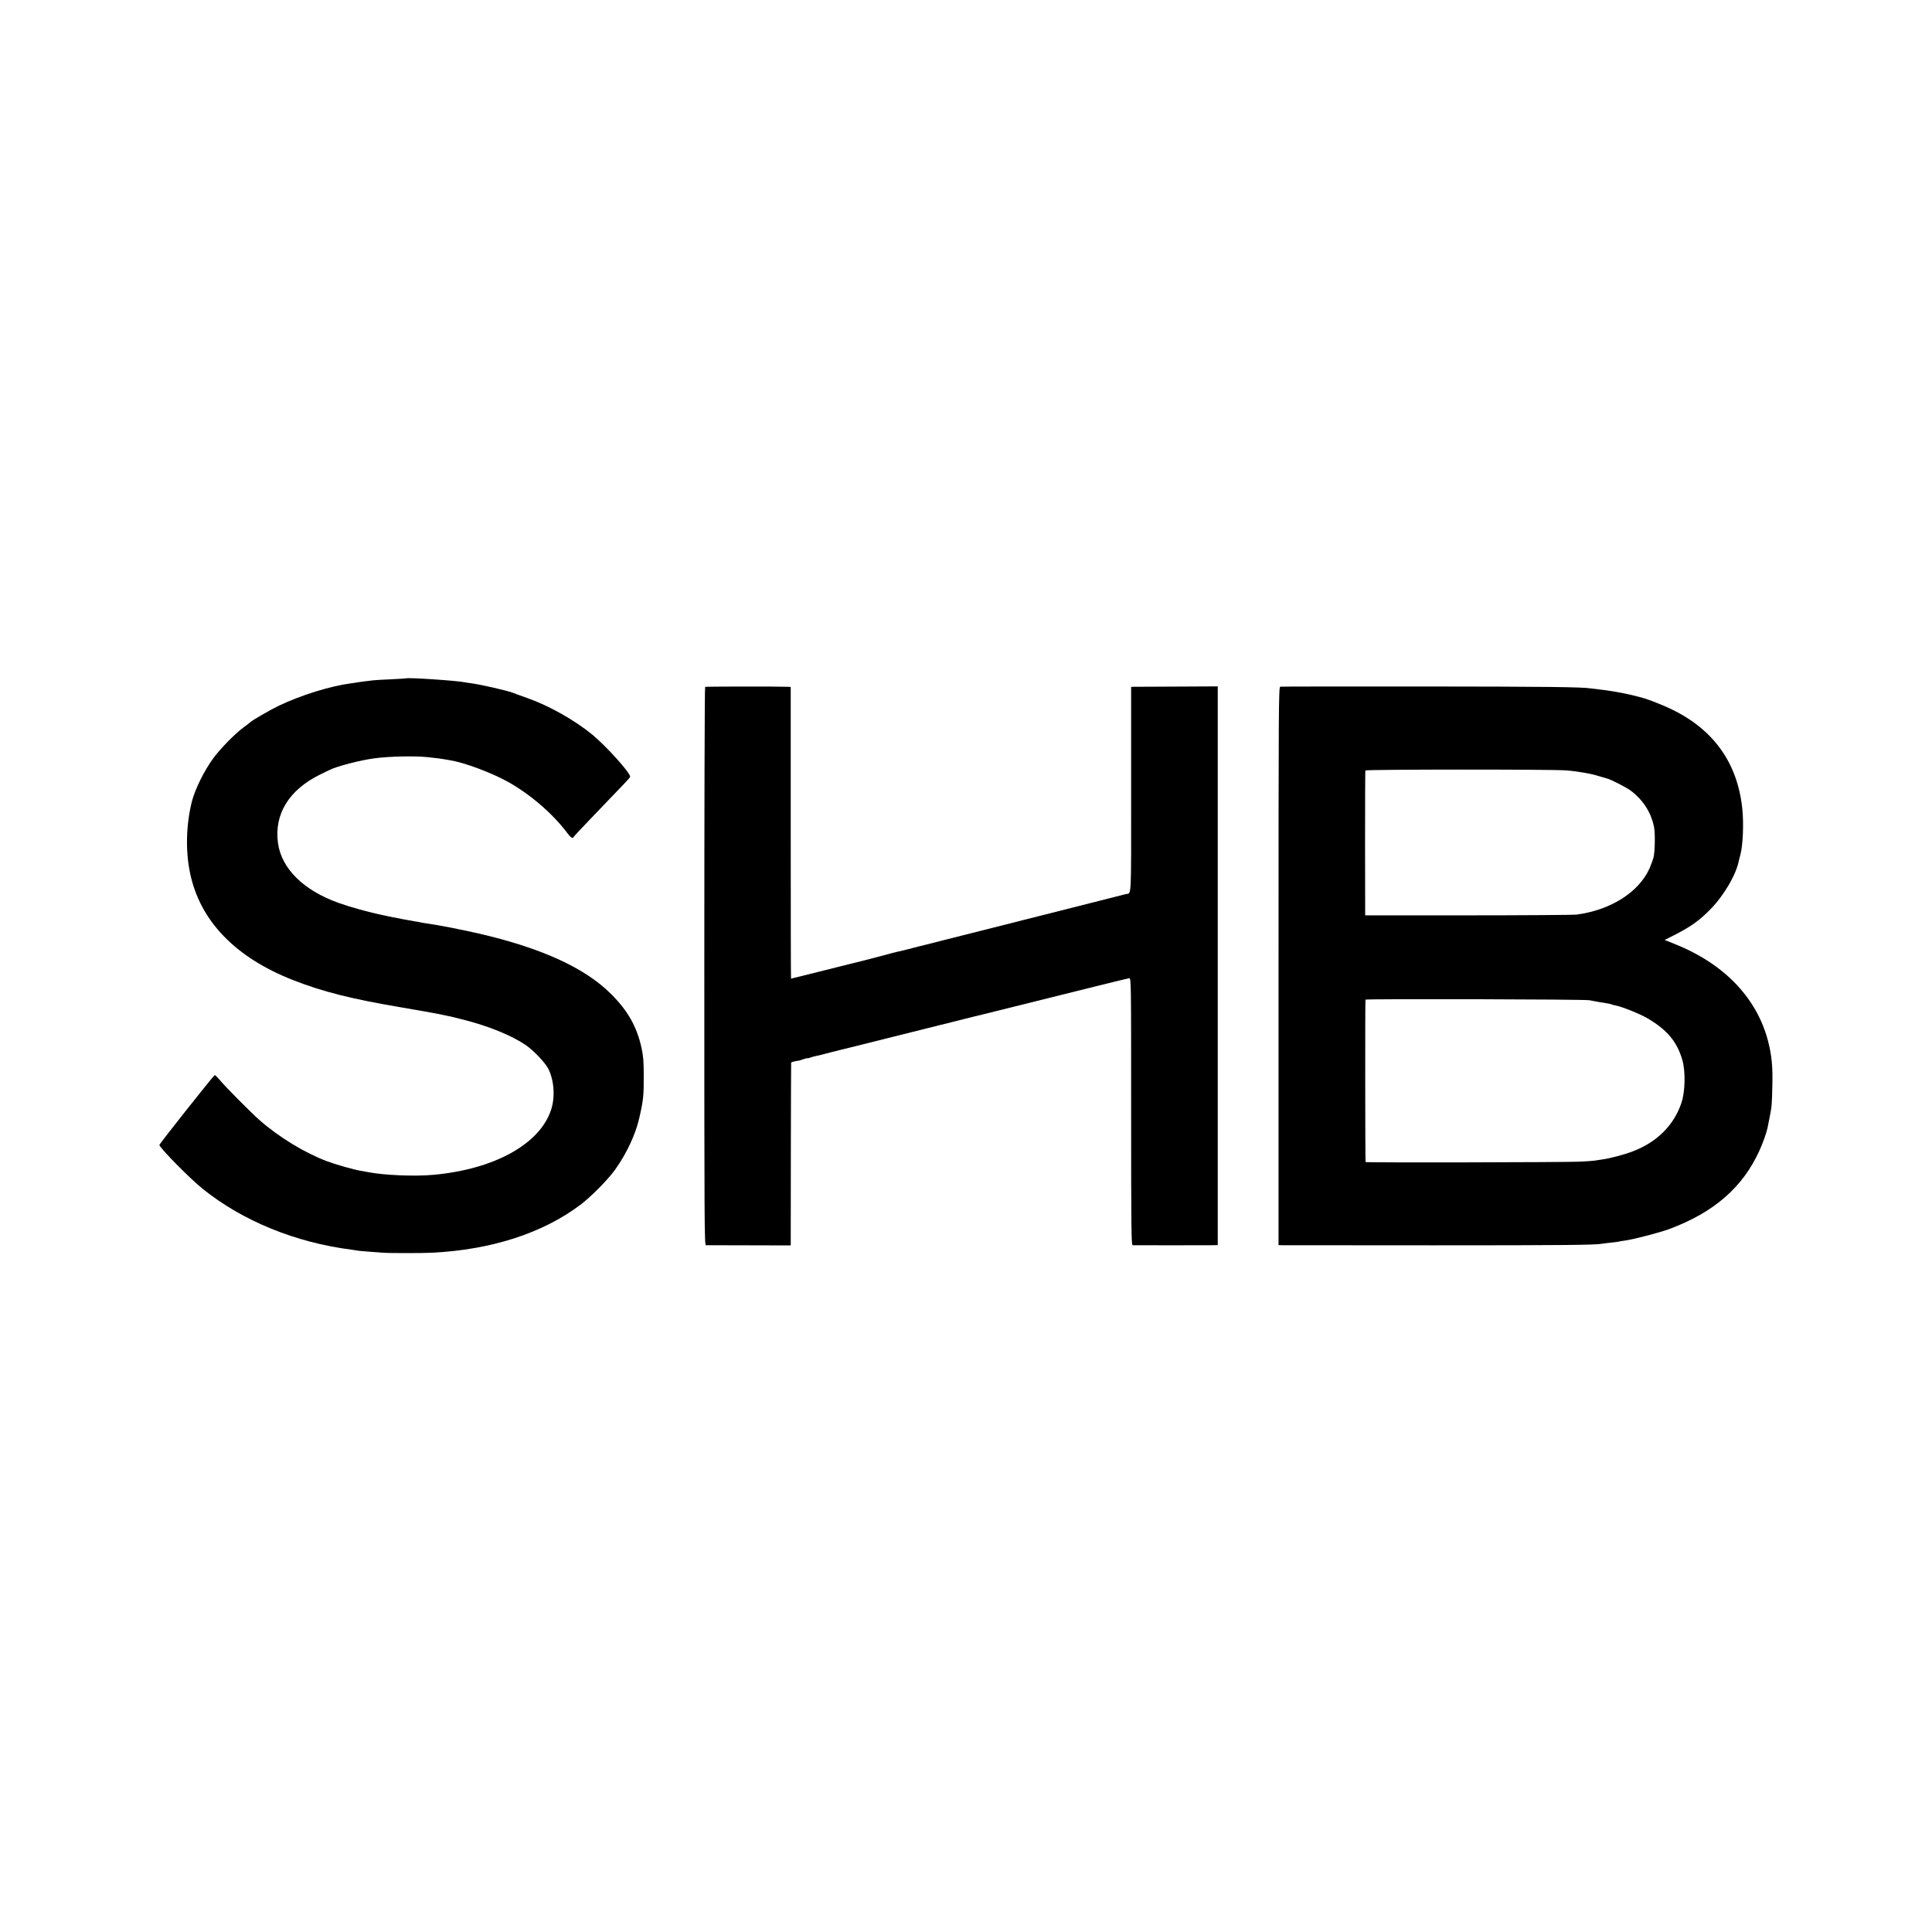 <?xml version="1.0" standalone="no"?>
<!DOCTYPE svg PUBLIC "-//W3C//DTD SVG 20010904//EN"
 "http://www.w3.org/TR/2001/REC-SVG-20010904/DTD/svg10.dtd">
<svg version="1.0" xmlns="http://www.w3.org/2000/svg"
 width="1907pt" height="1907pt" viewBox="0 0 1907 1907"
 preserveAspectRatio="xMidYMid meet">
<g transform="translate(0,1907) scale(0.1,-0.1)"
fill="#000000" stroke="none">
<path d="M4007 12374 c-1 -1 -67 -5 -147 -9 -80 -3 -158 -8 -175 -10 -79 -9
-132 -16 -155 -20 -14 -3 -41 -7 -60 -9 -208 -27 -498 -117 -720 -223 -83 -40
-266 -146 -280 -162 -3 -4 -32 -26 -65 -50 -82 -59 -229 -210 -298 -303 -91
-123 -184 -312 -214 -433 -56 -228 -63 -483 -17 -702 97 -470 444 -832 1014
-1056 298 -117 582 -188 1080 -272 146 -25 299 -52 340 -60 41 -9 95 -20 120
-25 25 -5 63 -14 85 -20 22 -6 47 -12 55 -14 243 -61 466 -150 610 -245 81
-53 200 -177 233 -242 57 -115 68 -280 26 -405 -112 -338 -560 -585 -1159
-640 -184 -17 -483 -5 -645 26 -27 5 -62 12 -77 14 -67 11 -241 61 -328 93
-219 82 -475 237 -666 405 -76 65 -334 326 -389 391 -26 32 -51 56 -56 55 -12
-5 -549 -682 -546 -690 14 -40 303 -332 427 -432 394 -317 917 -531 1470 -601
30 -4 63 -9 72 -11 10 -1 57 -6 105 -9 49 -4 108 -8 133 -10 60 -5 396 -5 488
0 584 30 1085 192 1457 470 105 78 276 251 348 352 112 157 201 347 237 508
40 173 45 220 44 415 0 144 -4 193 -22 278 -47 210 -134 365 -302 532 -258
258 -691 455 -1315 598 -162 37 -414 86 -501 97 -27 4 -56 8 -65 11 -9 3 -32
7 -51 9 -28 4 -192 35 -263 50 -11 3 -33 7 -50 11 -144 29 -326 80 -449 124
-341 123 -557 337 -592 587 -40 286 108 527 416 678 41 20 83 41 92 45 64 34
305 97 443 115 150 20 403 25 533 11 93 -10 135 -16 162 -21 14 -3 39 -7 57
-10 137 -22 404 -122 563 -210 223 -124 444 -314 589 -507 34 -46 55 -59 63
-39 2 5 88 97 191 204 319 331 367 382 367 390 0 41 -235 301 -375 417 -173
142 -427 285 -640 360 -66 23 -129 46 -140 51 -47 20 -322 83 -415 95 -25 3
-52 7 -60 9 -65 16 -571 50 -583 39z"/>
<path d="M6960 12290 c-5 -3 -8 -1244 -8 -2758 0 -2566 1 -2752 16 -2753 9 0
201 -1 427 -1 l410 -1 1 899 c1 494 2 902 3 905 1 6 48 18 73 19 4 1 26 7 48
15 22 8 40 12 40 10 0 -3 11 0 25 5 14 5 36 12 48 14 43 9 63 14 107 26 25 7
53 14 63 16 10 2 27 6 37 9 10 3 27 8 37 10 10 2 173 42 363 90 190 48 352 88
360 90 8 2 71 17 140 35 69 17 132 33 140 35 8 1 62 15 120 30 58 15 112 28
120 30 8 2 44 11 80 20 36 8 73 18 83 20 39 9 453 112 932 232 275 69 509 126
520 127 20 1 20 -6 20 -1316 0 -1165 2 -1318 15 -1319 22 -1 725 -1 788 0 l52
1 0 2758 0 2757 -403 -2 c-221 -1 -413 -2 -427 -2 l-25 -1 0 -1015 c0 -1109 5
-1018 -52 -1030 -10 -2 -171 -43 -358 -91 -338 -86 -472 -120 -510 -129 -17
-4 -107 -27 -155 -39 -8 -2 -134 -34 -280 -71 -146 -37 -371 -94 -500 -126
-129 -33 -242 -62 -250 -63 -8 -2 -53 -14 -100 -26 -47 -12 -96 -24 -110 -26
-14 -3 -38 -9 -55 -14 -27 -8 -248 -66 -285 -75 -8 -1 -169 -42 -357 -89 -188
-47 -343 -86 -345 -86 -2 0 -3 648 -3 1440 l0 1440 -25 1 c-115 4 -814 3 -820
-1z"/>
<path d="M12637 12292 c-16 -3 -17 -187 -17 -2758 l0 -2754 28 -1 c15 0 691
-1 1502 -1 1308 0 1594 3 1666 16 10 2 50 7 89 11 38 4 72 8 75 10 3 2 30 6
60 10 78 10 340 78 435 113 444 165 728 413 893 778 34 75 69 176 78 219 1 6
9 48 19 95 23 114 25 129 29 325 5 185 -6 294 -40 430 -108 429 -431 769 -916
964 l-107 43 87 44 c165 83 253 145 362 256 134 135 258 346 284 485 2 10 9
36 15 58 25 95 34 313 18 457 -48 447 -281 774 -692 974 -113 55 -266 113
-337 128 -13 3 -43 10 -68 17 -84 20 -222 44 -315 54 -33 4 -71 8 -84 10 -86
14 -435 18 -1662 19 -762 0 -1393 0 -1402 -2z m2816 -826 c114 -8 254 -32 336
-59 36 -11 72 -22 78 -23 28 -5 191 -89 228 -117 125 -94 205 -220 232 -365
12 -62 8 -244 -6 -297 -8 -27 -25 -74 -38 -104 -106 -238 -384 -414 -723 -459
-30 -3 -512 -7 -1070 -7 l-1015 0 -1 710 c0 391 1 715 3 720 4 11 1823 12
1976 1z m237 -2269 c14 -3 54 -11 90 -17 90 -14 123 -20 130 -25 4 -2 21 -7
39 -10 57 -10 239 -83 309 -124 197 -115 296 -233 348 -415 32 -113 28 -307
-8 -418 -73 -221 -238 -388 -475 -480 -86 -34 -238 -74 -311 -83 -26 -4 -58
-8 -72 -11 -14 -2 -77 -7 -140 -10 -142 -7 -2120 -11 -2121 -4 -4 14 -5 1596
-1 1603 5 9 2175 4 2212 -6z"/>
</g>
</svg>
